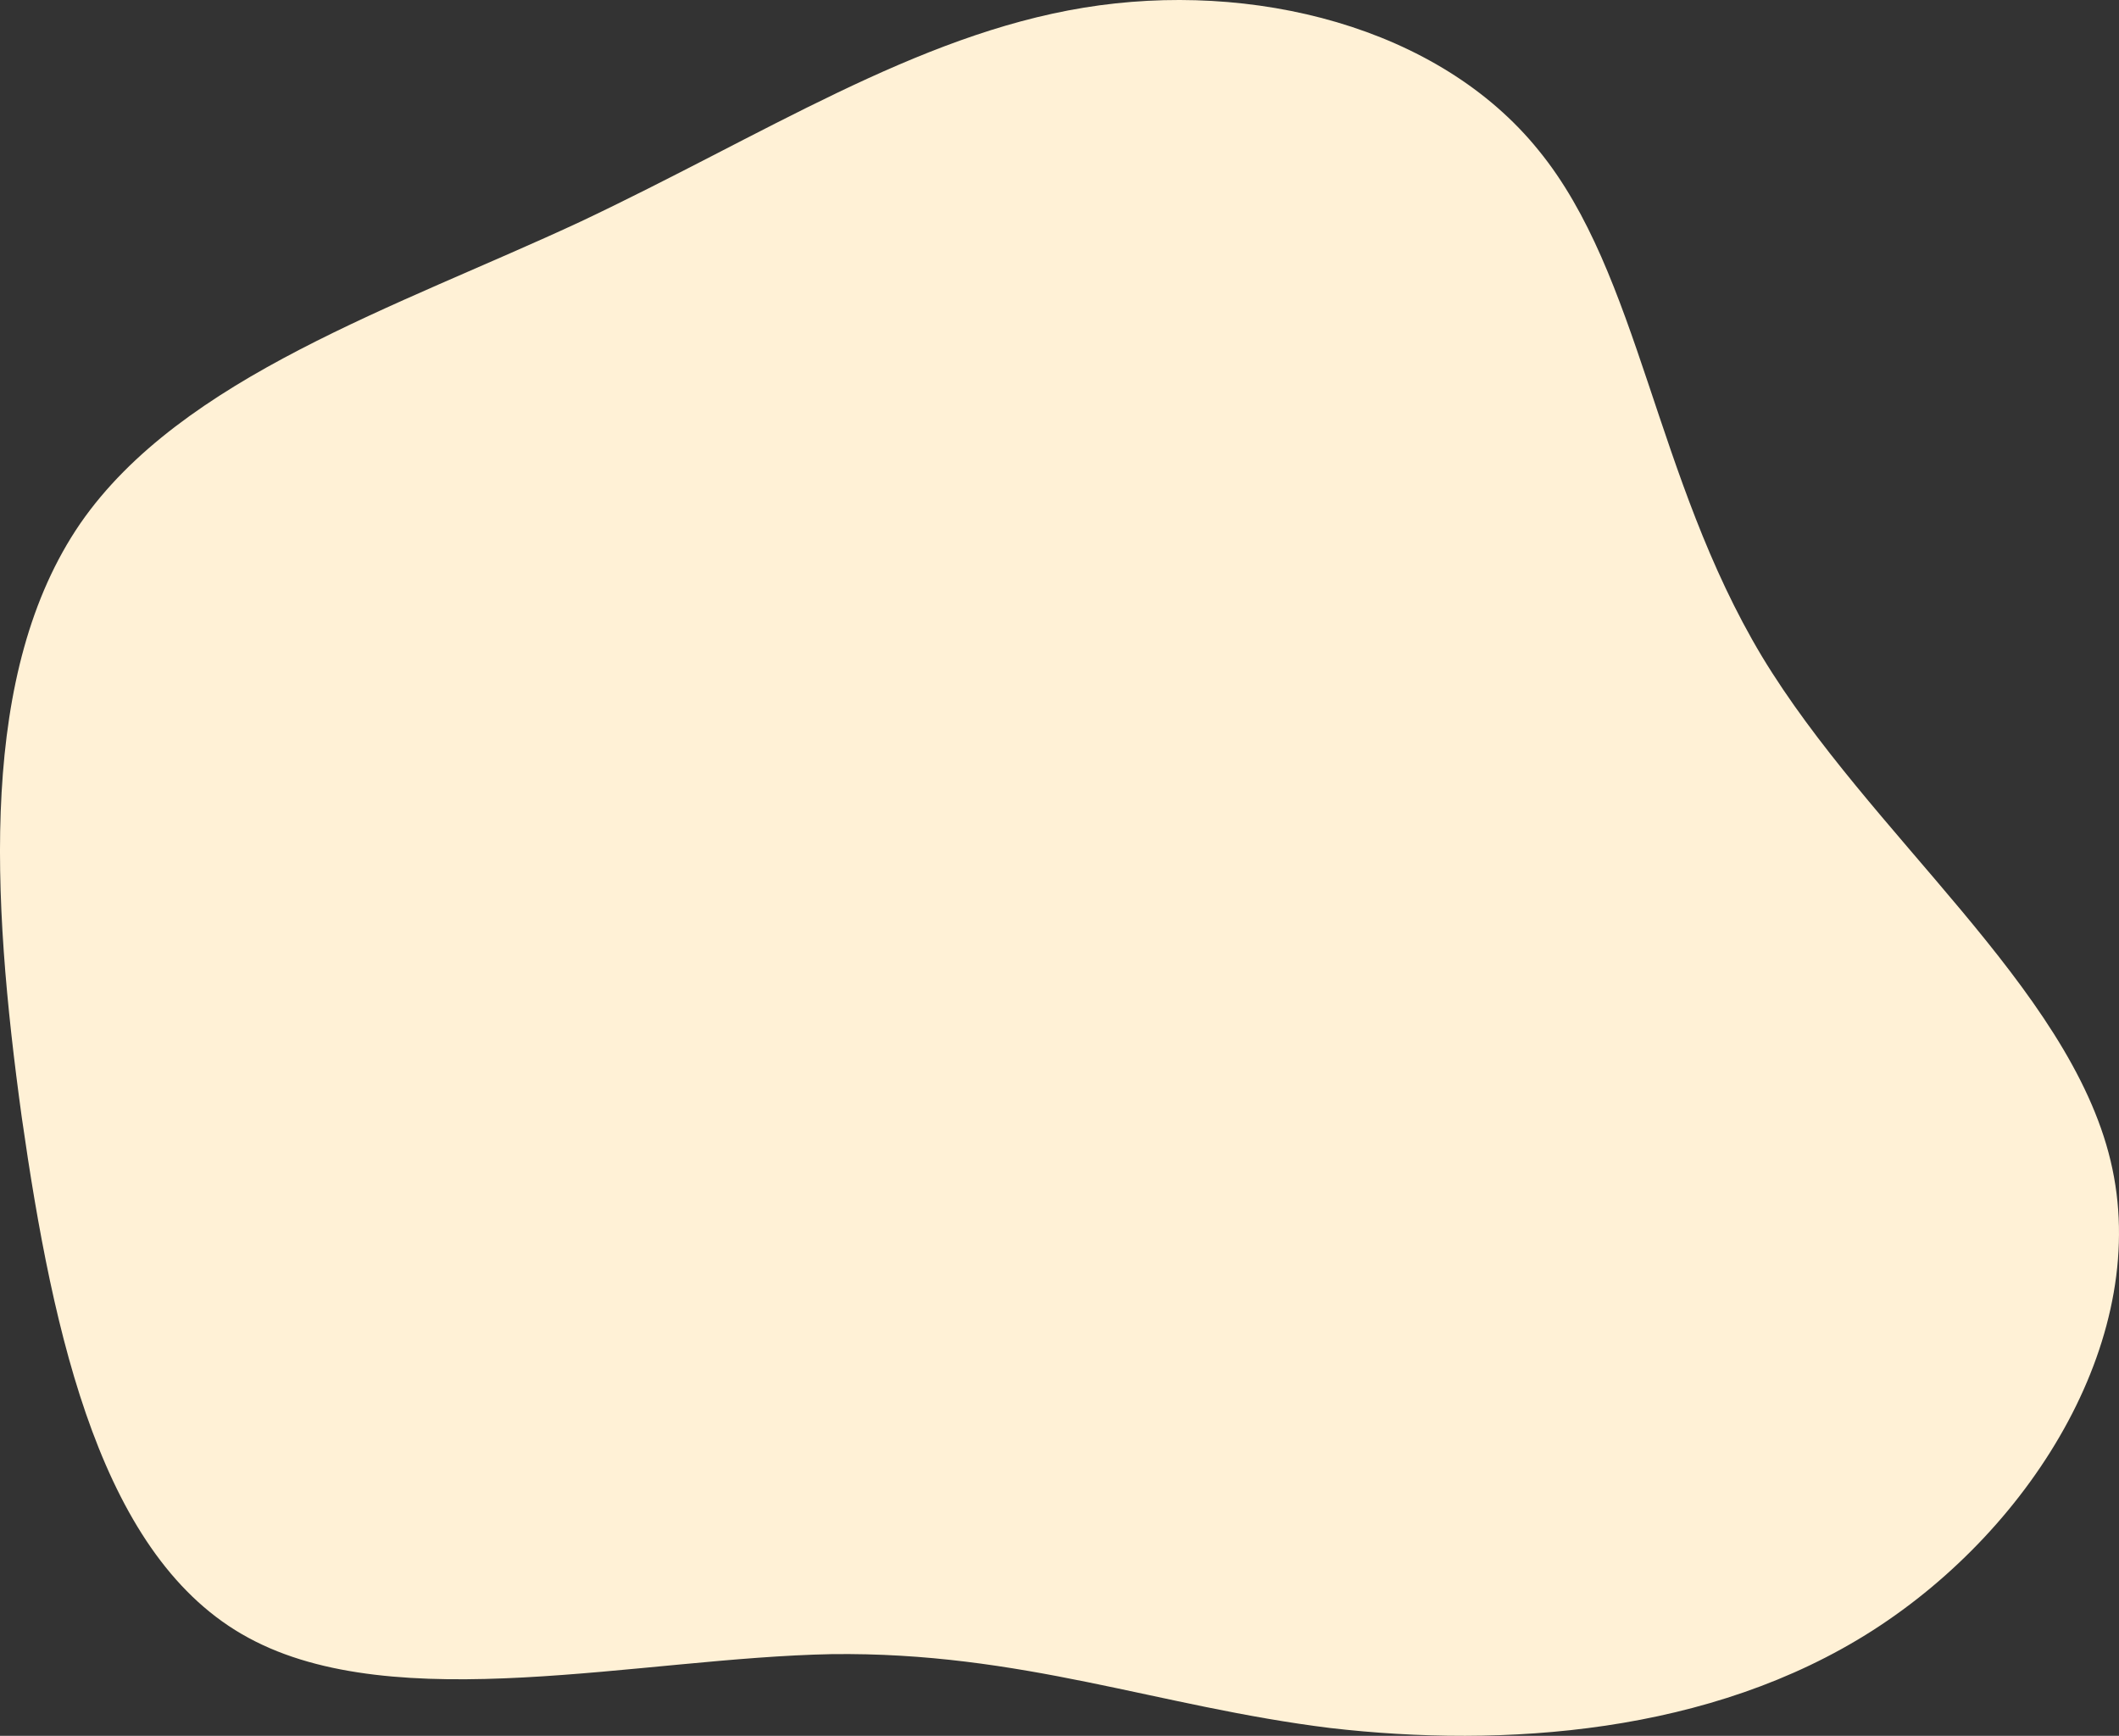 <svg xmlns="http://www.w3.org/2000/svg" width="341.108" height="279.407" viewBox="0 0 341.108 279.407">
  <rect x="0" y="0" width="341.108" height="279.407" fill="#333333" stroke="none"/>
  <path id="blob_1_" data-name="blob (1)" d="M160.21-52.7C176.5-32.749,178.859-.1,196.133,28.72c17.274,28.618,49.467,53.206,56.141,81.22,6.674,27.812-12.17,58.849-38.278,75.577s-59.478,18.945-87.353,15.72c-27.678-3.426-49.663-12.294-80.286-11.891-30.819.6-70.078,10.278-93.831-2.62-23.556-12.7-31.408-48.168-36.511-83.84-4.907-35.672-6.87-71.748,9.422-95.529C-58.27-16.223-23.525-27.509,5.92-41.214,35.365-55.12,59.9-71.243,86.991-75.677S144.114-72.654,160.21-52.7Z" transform="translate(87.481 76.913)" fill="#fff1d6"/>
</svg>
